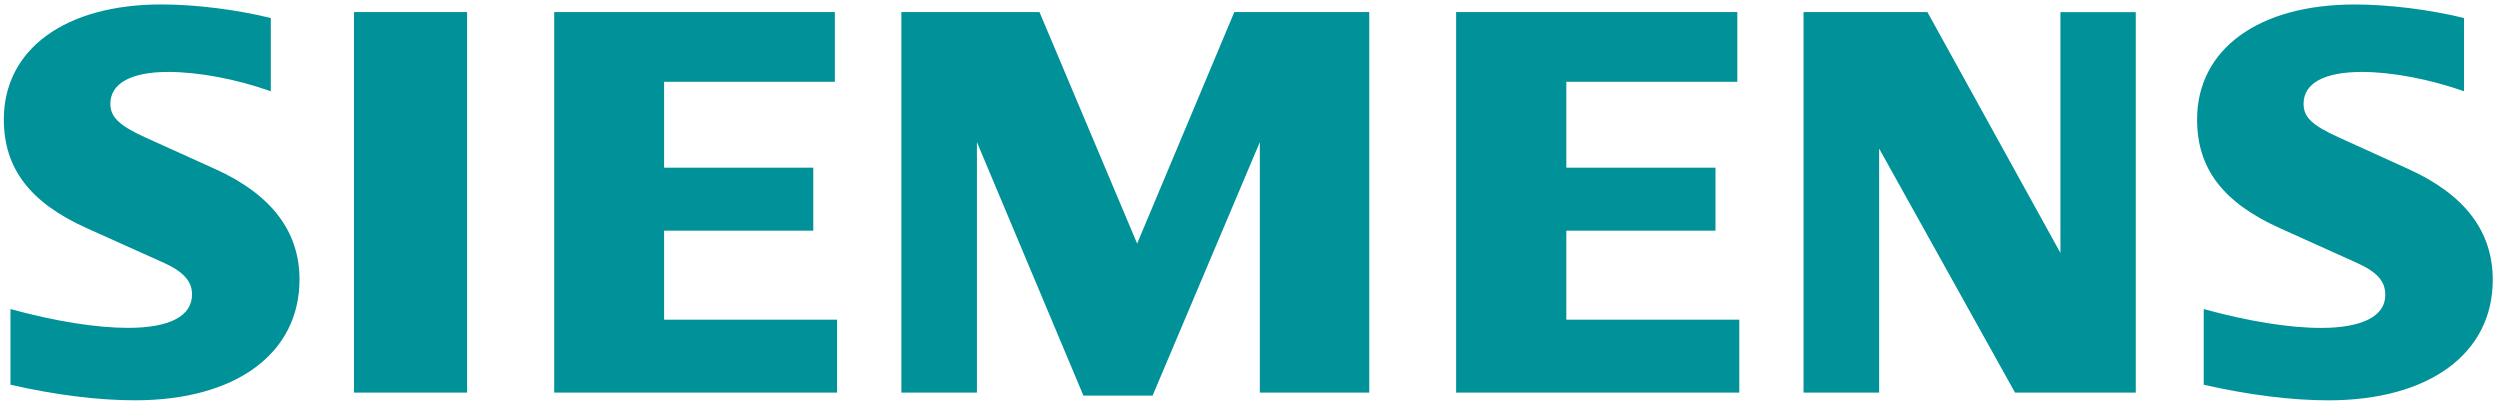 <svg xmlns="http://www.w3.org/2000/svg" width="98" height="16" viewBox="0 0 98 16">
    <g fill="none" fill-rule="evenodd">
        <g fill="#009298" fill-rule="nonzero">
            <g>
                <path d="M10.615.707v2.87C9.261 3.098 7.78 2.82 6.597 2.82c-1.46 0-2.271.448-2.271 1.253 0 .514.355.854 1.374 1.316l2.742 1.24c2.193.993 3.299 2.442 3.299 4.324 0 2.906-2.496 4.739-6.451 4.739-1.443 0-3.112-.208-4.88-.611v-2.966c1.753.48 3.358.737 4.607.737 1.636 0 2.511-.459 2.511-1.314 0-.515-.342-.892-1.125-1.245l-3-1.347C1.177 7.946.15 6.6.15 4.68.151 1.928 2.556.174 6.33.174c1.322 0 2.948.202 4.286.533zm3.261-.233h4.434v14.917h-4.434V.474zm18.851 0v2.733h-6.694v3.365h5.848v2.471h-5.848v3.488h6.78v2.86H21.725V.474h11.003zm20.948 0v14.917h-4.29V5.573l-4.203 9.934H42.47l-4.174-9.934v9.818h-2.962V.474h5.414l3.828 9.074L48.385.474h5.29zm14.428 0v2.733H61.4v3.365h5.847v2.471h-5.847v3.488h6.78v2.86h-11.1V.474h11.024zm15.619 0v14.917H78.99l-5.328-9.567v9.567h-2.963V.474h4.856l5.214 9.441V.475h2.953zM96.59.707v2.87c-1.344-.475-2.836-.757-3.996-.757-1.482 0-2.294.441-2.294 1.249 0 .526.331.84 1.386 1.32l2.73 1.24c2.209 1.004 3.3 2.44 3.3 4.345 0 2.89-2.497 4.719-6.444 4.719-1.445 0-3.12-.21-4.886-.611v-2.966c1.75.48 3.352.738 4.593.738 1.624 0 2.524-.46 2.524-1.288 0-.549-.315-.902-1.136-1.272l-2.989-1.347C87.14 7.94 86.126 6.61 86.126 4.681c0-2.75 2.406-4.505 6.17-4.505 1.325-.002 2.958.2 4.294.531z" transform="translate(-698 -1708) translate(698 1708)"/>
            </g>
        </g>
    </g>
</svg>
